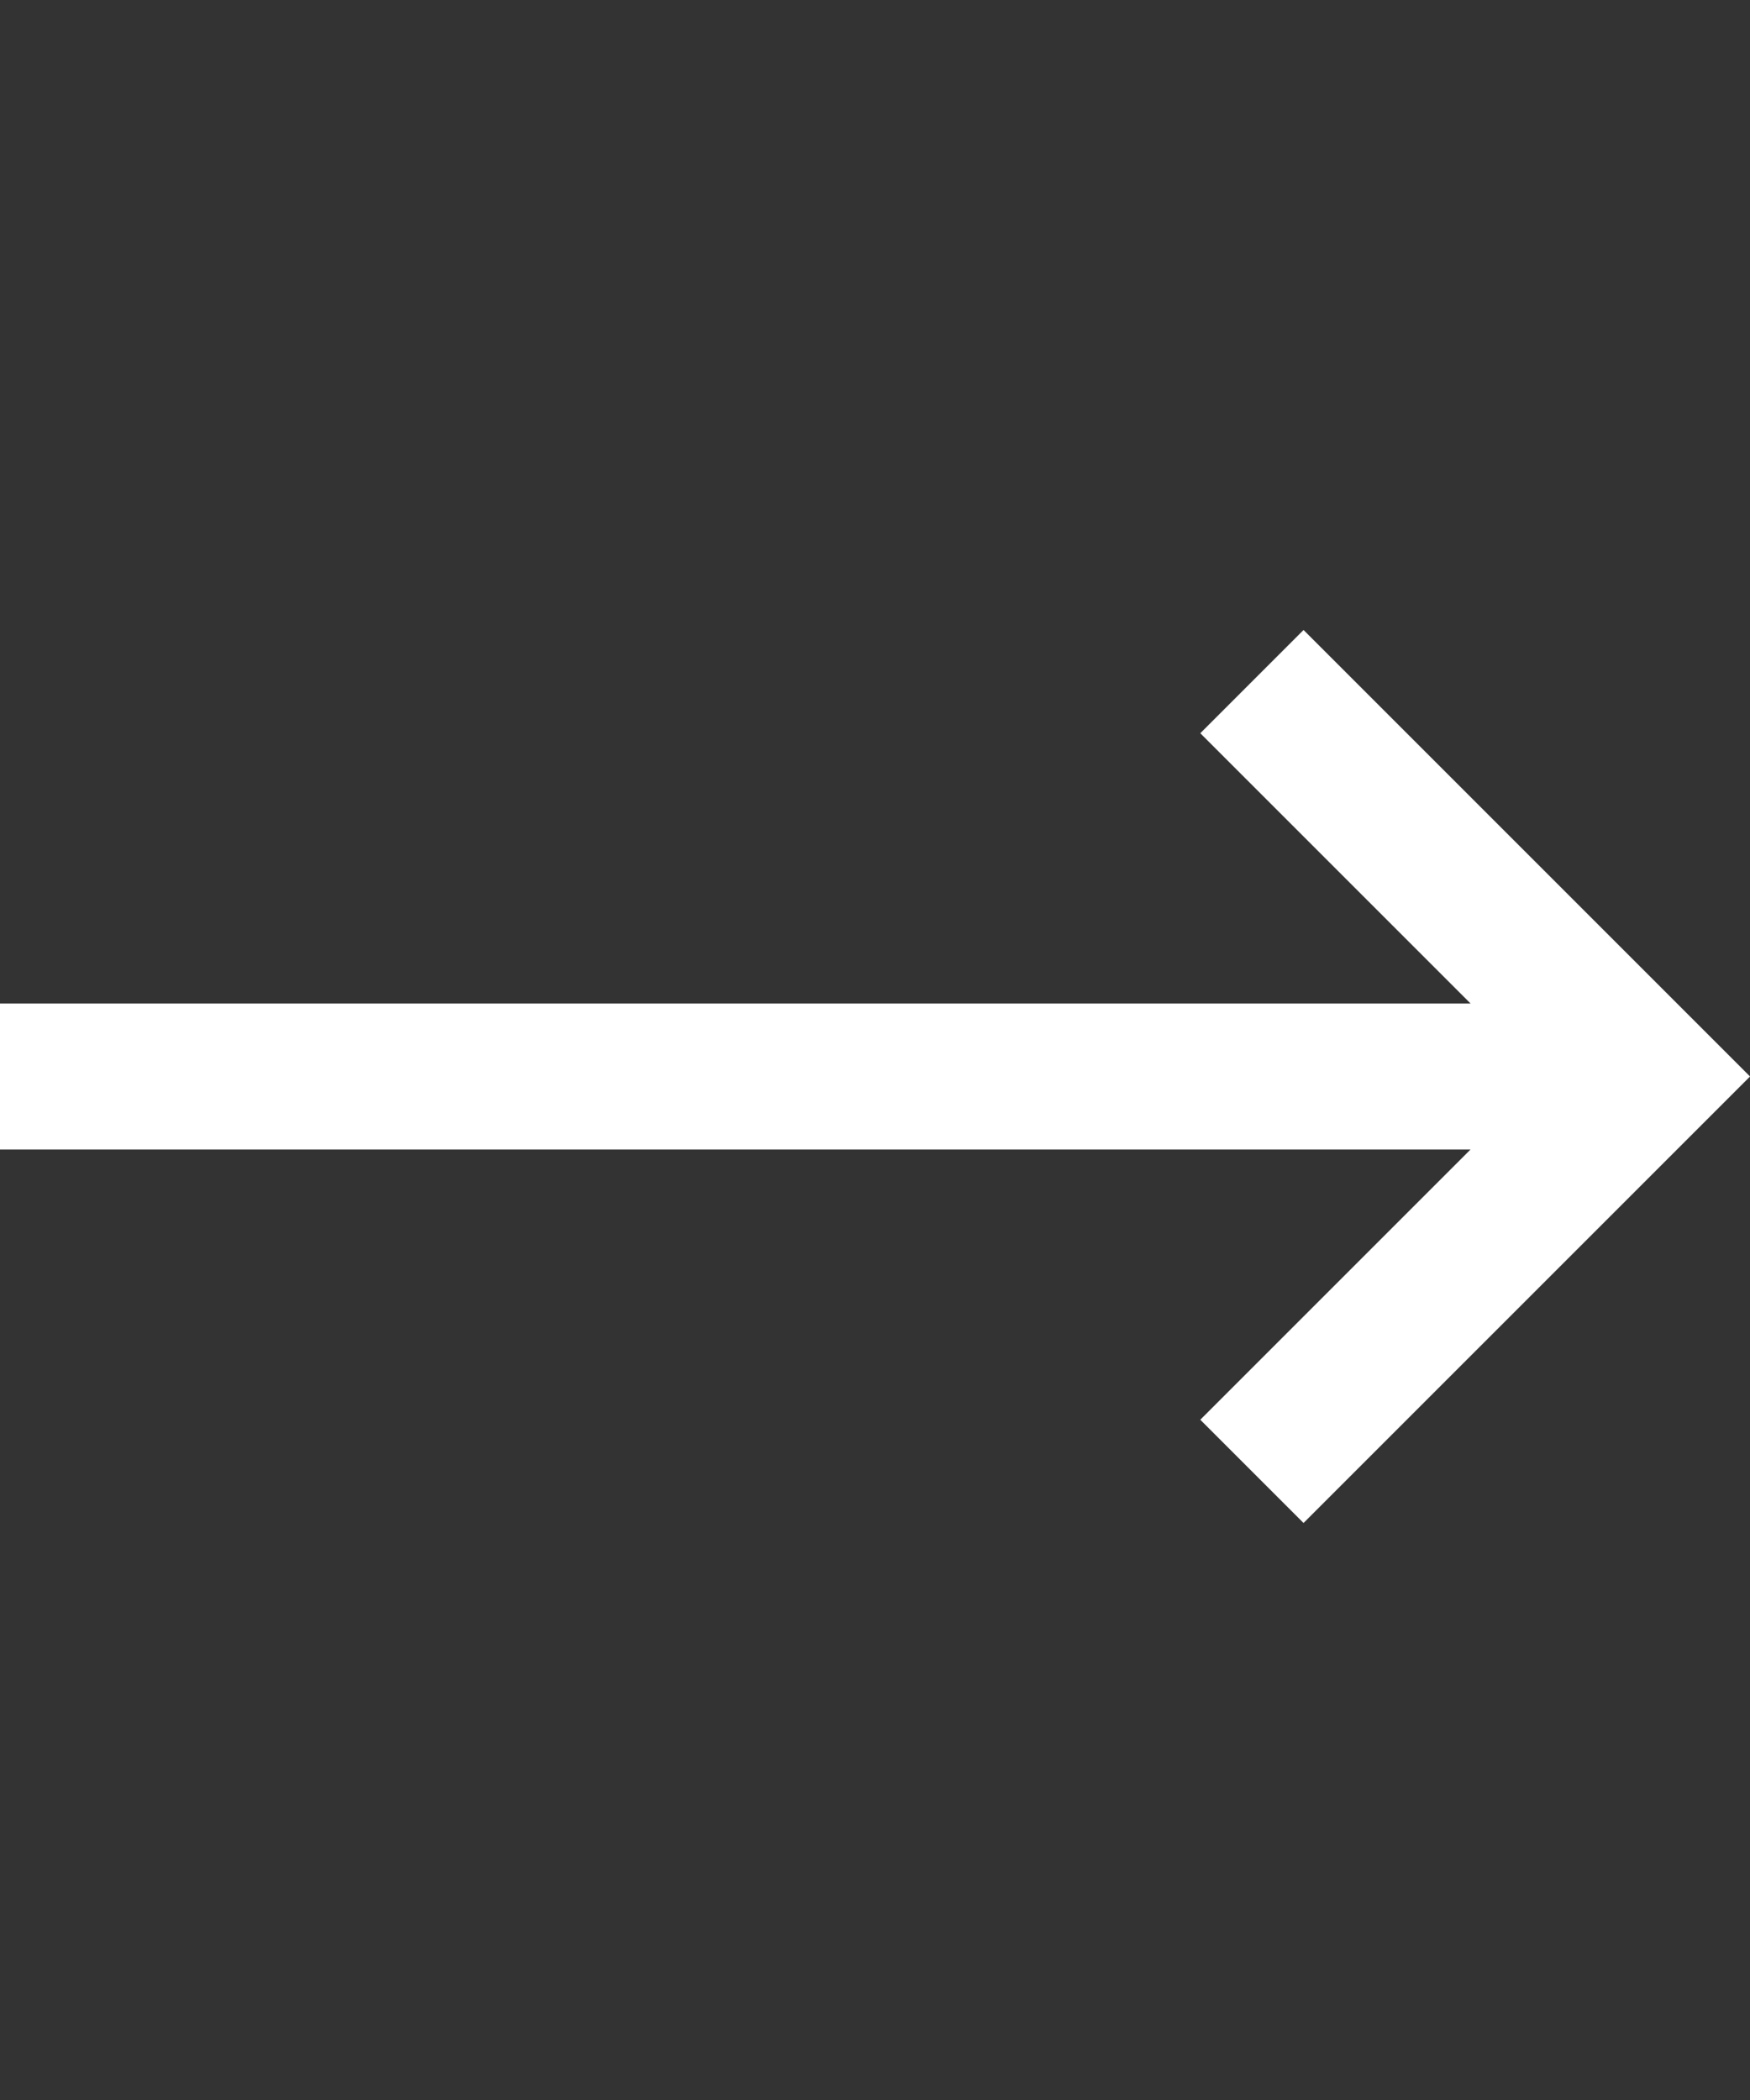 <?xml version="1.0" encoding="UTF-8"?> <svg xmlns="http://www.w3.org/2000/svg" width="25" height="30" viewBox="0 0 25 30" fill="none"><rect x="0" y="0" width="25" height="30" fill="#333333" stroke="none"/><g clip-path="url(#clip0_2382_211)"><path fill-rule="evenodd" clip-rule="evenodd" d="M21.008 14.336L17.147 10.475L18.622 9L25 15.378L25 15.379L25 15.379L18.622 21.757L17.147 20.282L21.007 16.422H0V14.336H21.008Z" fill="white"></path></g><defs><clipPath id="clip0_2382_211"><rect width="25" height="30" fill="white"></rect></clipPath></defs></svg> 